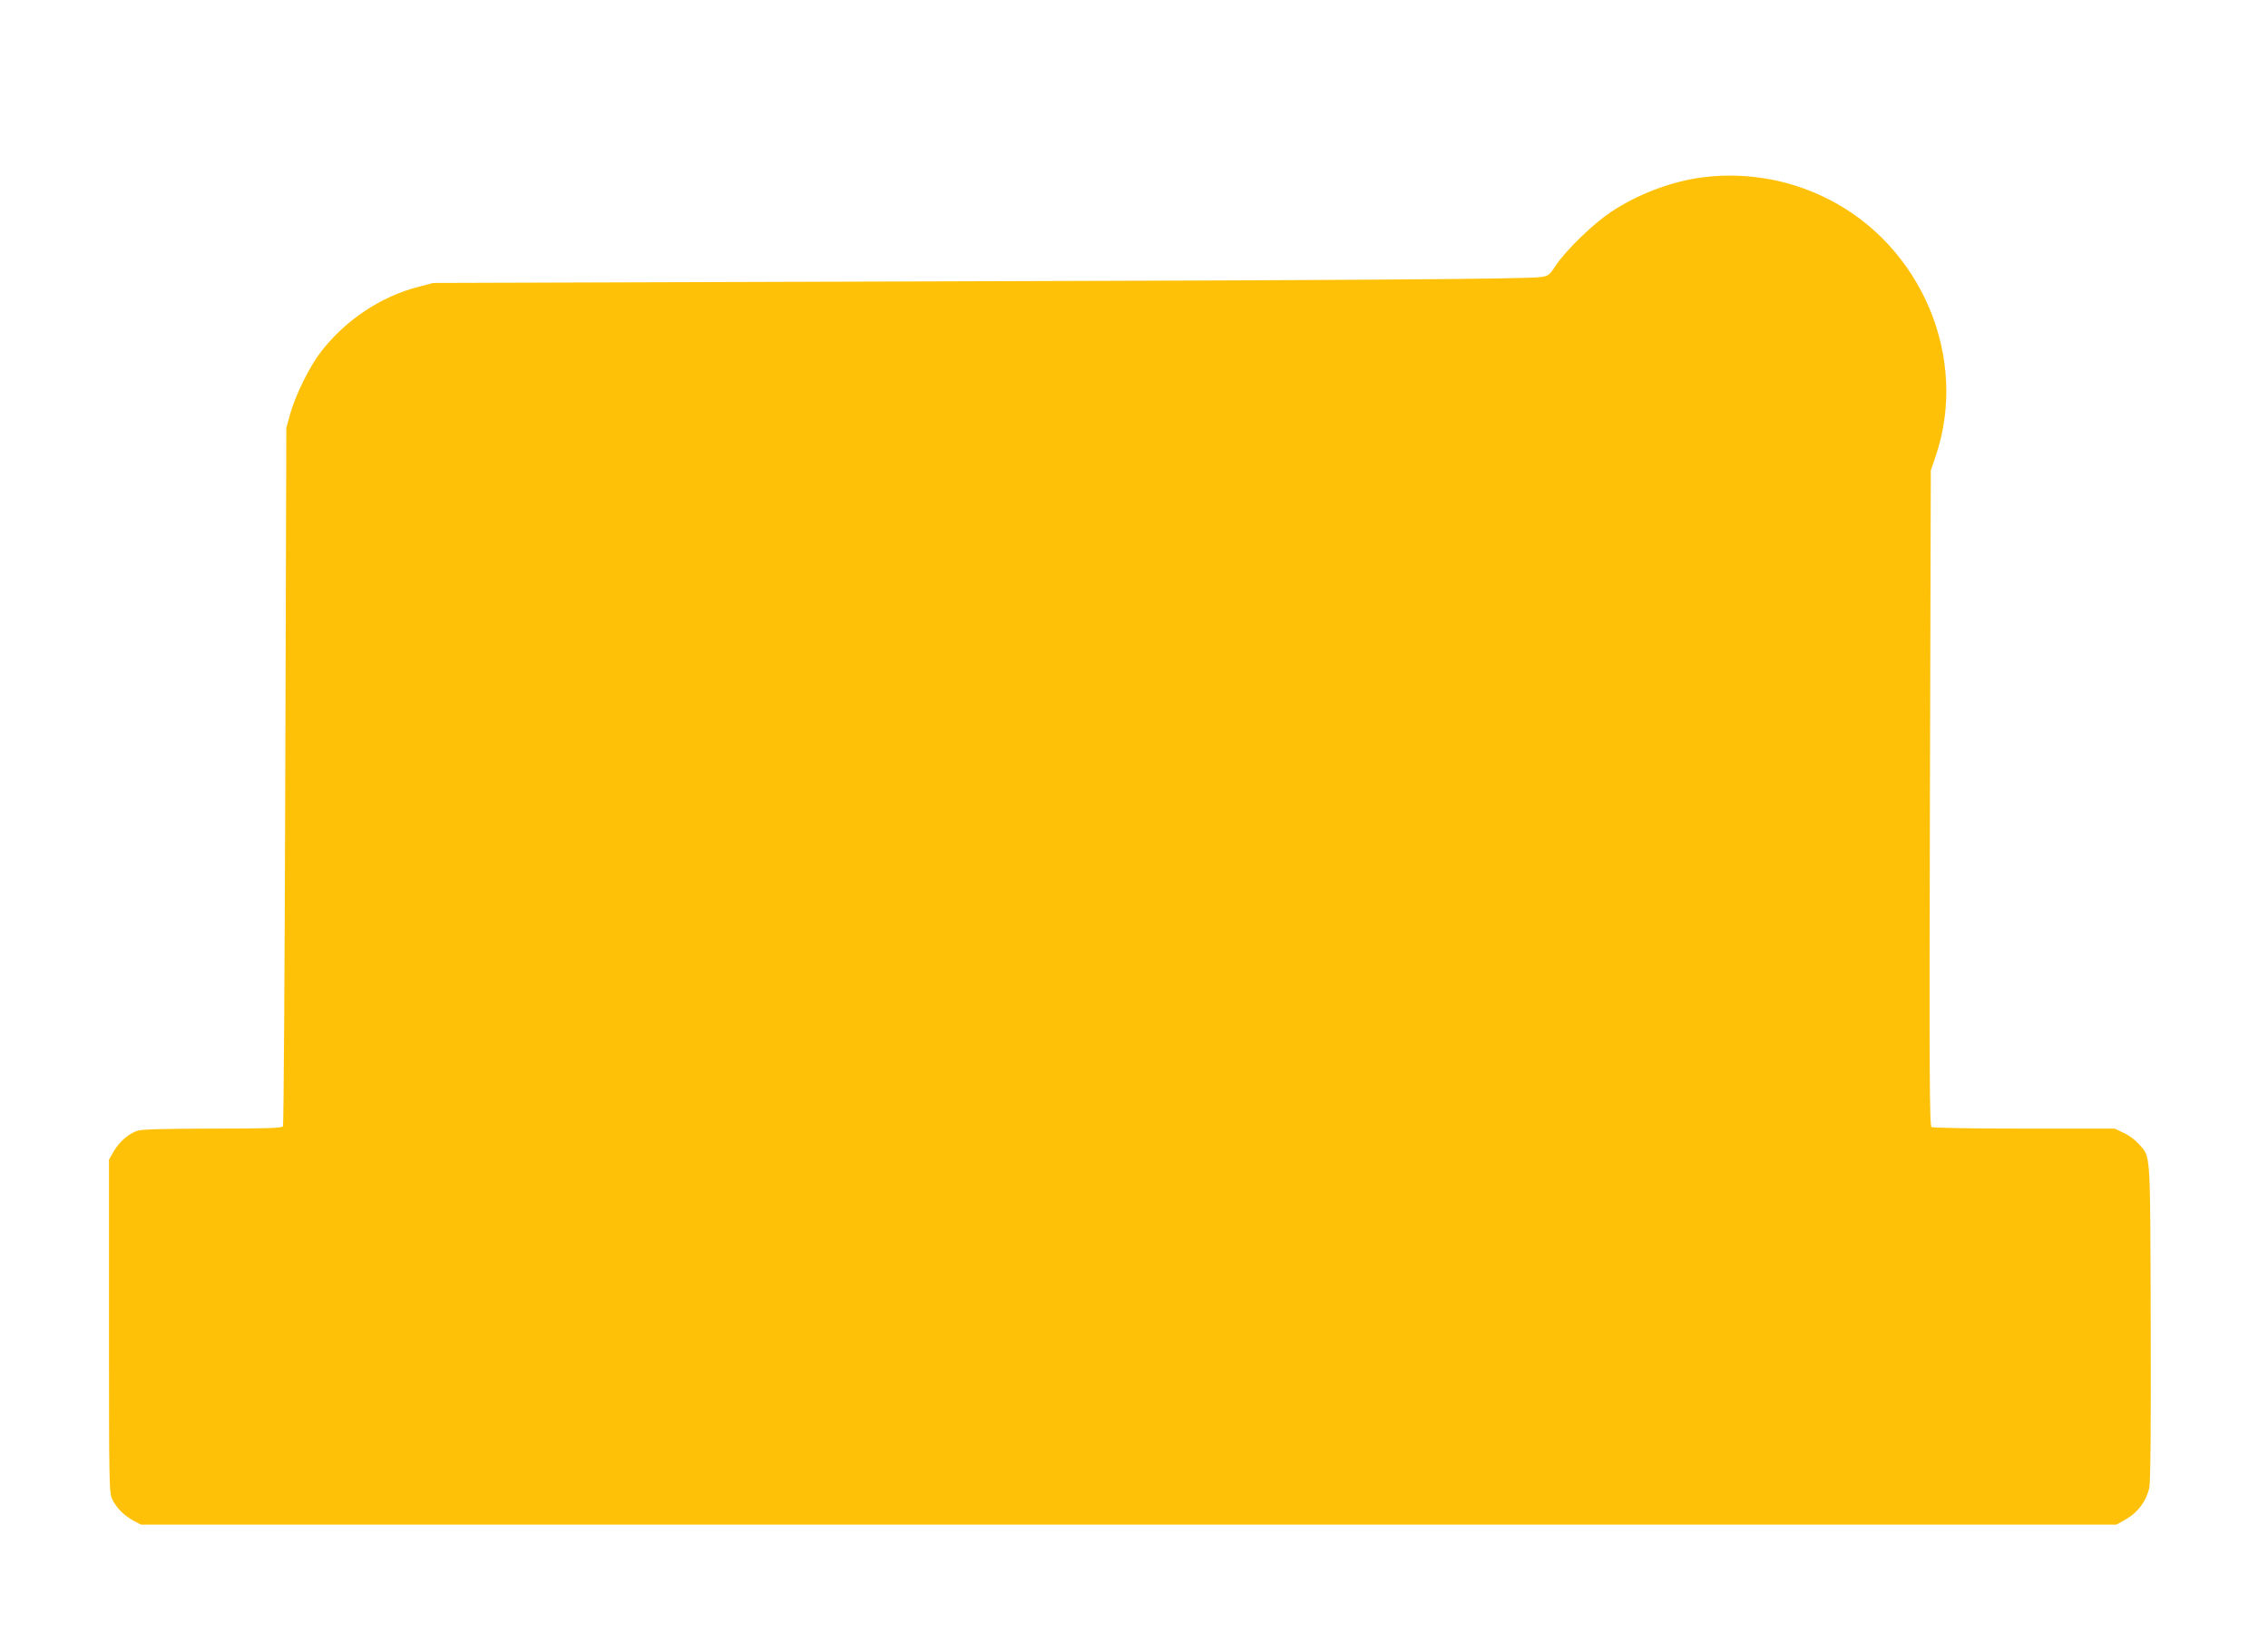 <?xml version="1.0" standalone="no"?>
<!DOCTYPE svg PUBLIC "-//W3C//DTD SVG 20010904//EN"
 "http://www.w3.org/TR/2001/REC-SVG-20010904/DTD/svg10.dtd">
<svg version="1.0" xmlns="http://www.w3.org/2000/svg"
 width="1280pt" height="932pt" viewBox="0 0 1280 932"
 preserveAspectRatio="xMidYMid meet">
<g transform="translate(0,932) scale(0.1,-0.1)"
fill="#ffc107" stroke="none">
<path d="M9580 8315 c-168 -27 -343 -95 -489 -192 -100 -67 -250 -212 -309
-299 -38 -58 -44 -62 -89 -68 -83 -11 -1060 -18 -3693 -25 l-2555 -8 -84 -22
c-214 -55 -416 -191 -553 -371 -62 -81 -140 -239 -170 -345 l-22 -80 -6 -1965
c-3 -1081 -9 -1971 -13 -1977 -6 -10 -96 -13 -394 -13 -260 0 -398 -4 -424
-11 -51 -16 -103 -60 -137 -117 l-27 -47 0 -940 c0 -903 1 -942 19 -978 24
-49 67 -92 120 -120 l41 -22 5575 0 5575 0 55 31 c66 38 114 103 130 177 7 37
10 324 8 943 -3 985 1 919 -69 999 -19 21 -56 49 -84 61 l-50 24 -510 0 c-280
0 -516 4 -524 9 -11 7 -13 294 -9 1857 l5 1849 26 76 c191 555 -76 1192 -612
1459 -226 113 -484 153 -731 115z"/>
</g>
</svg>
